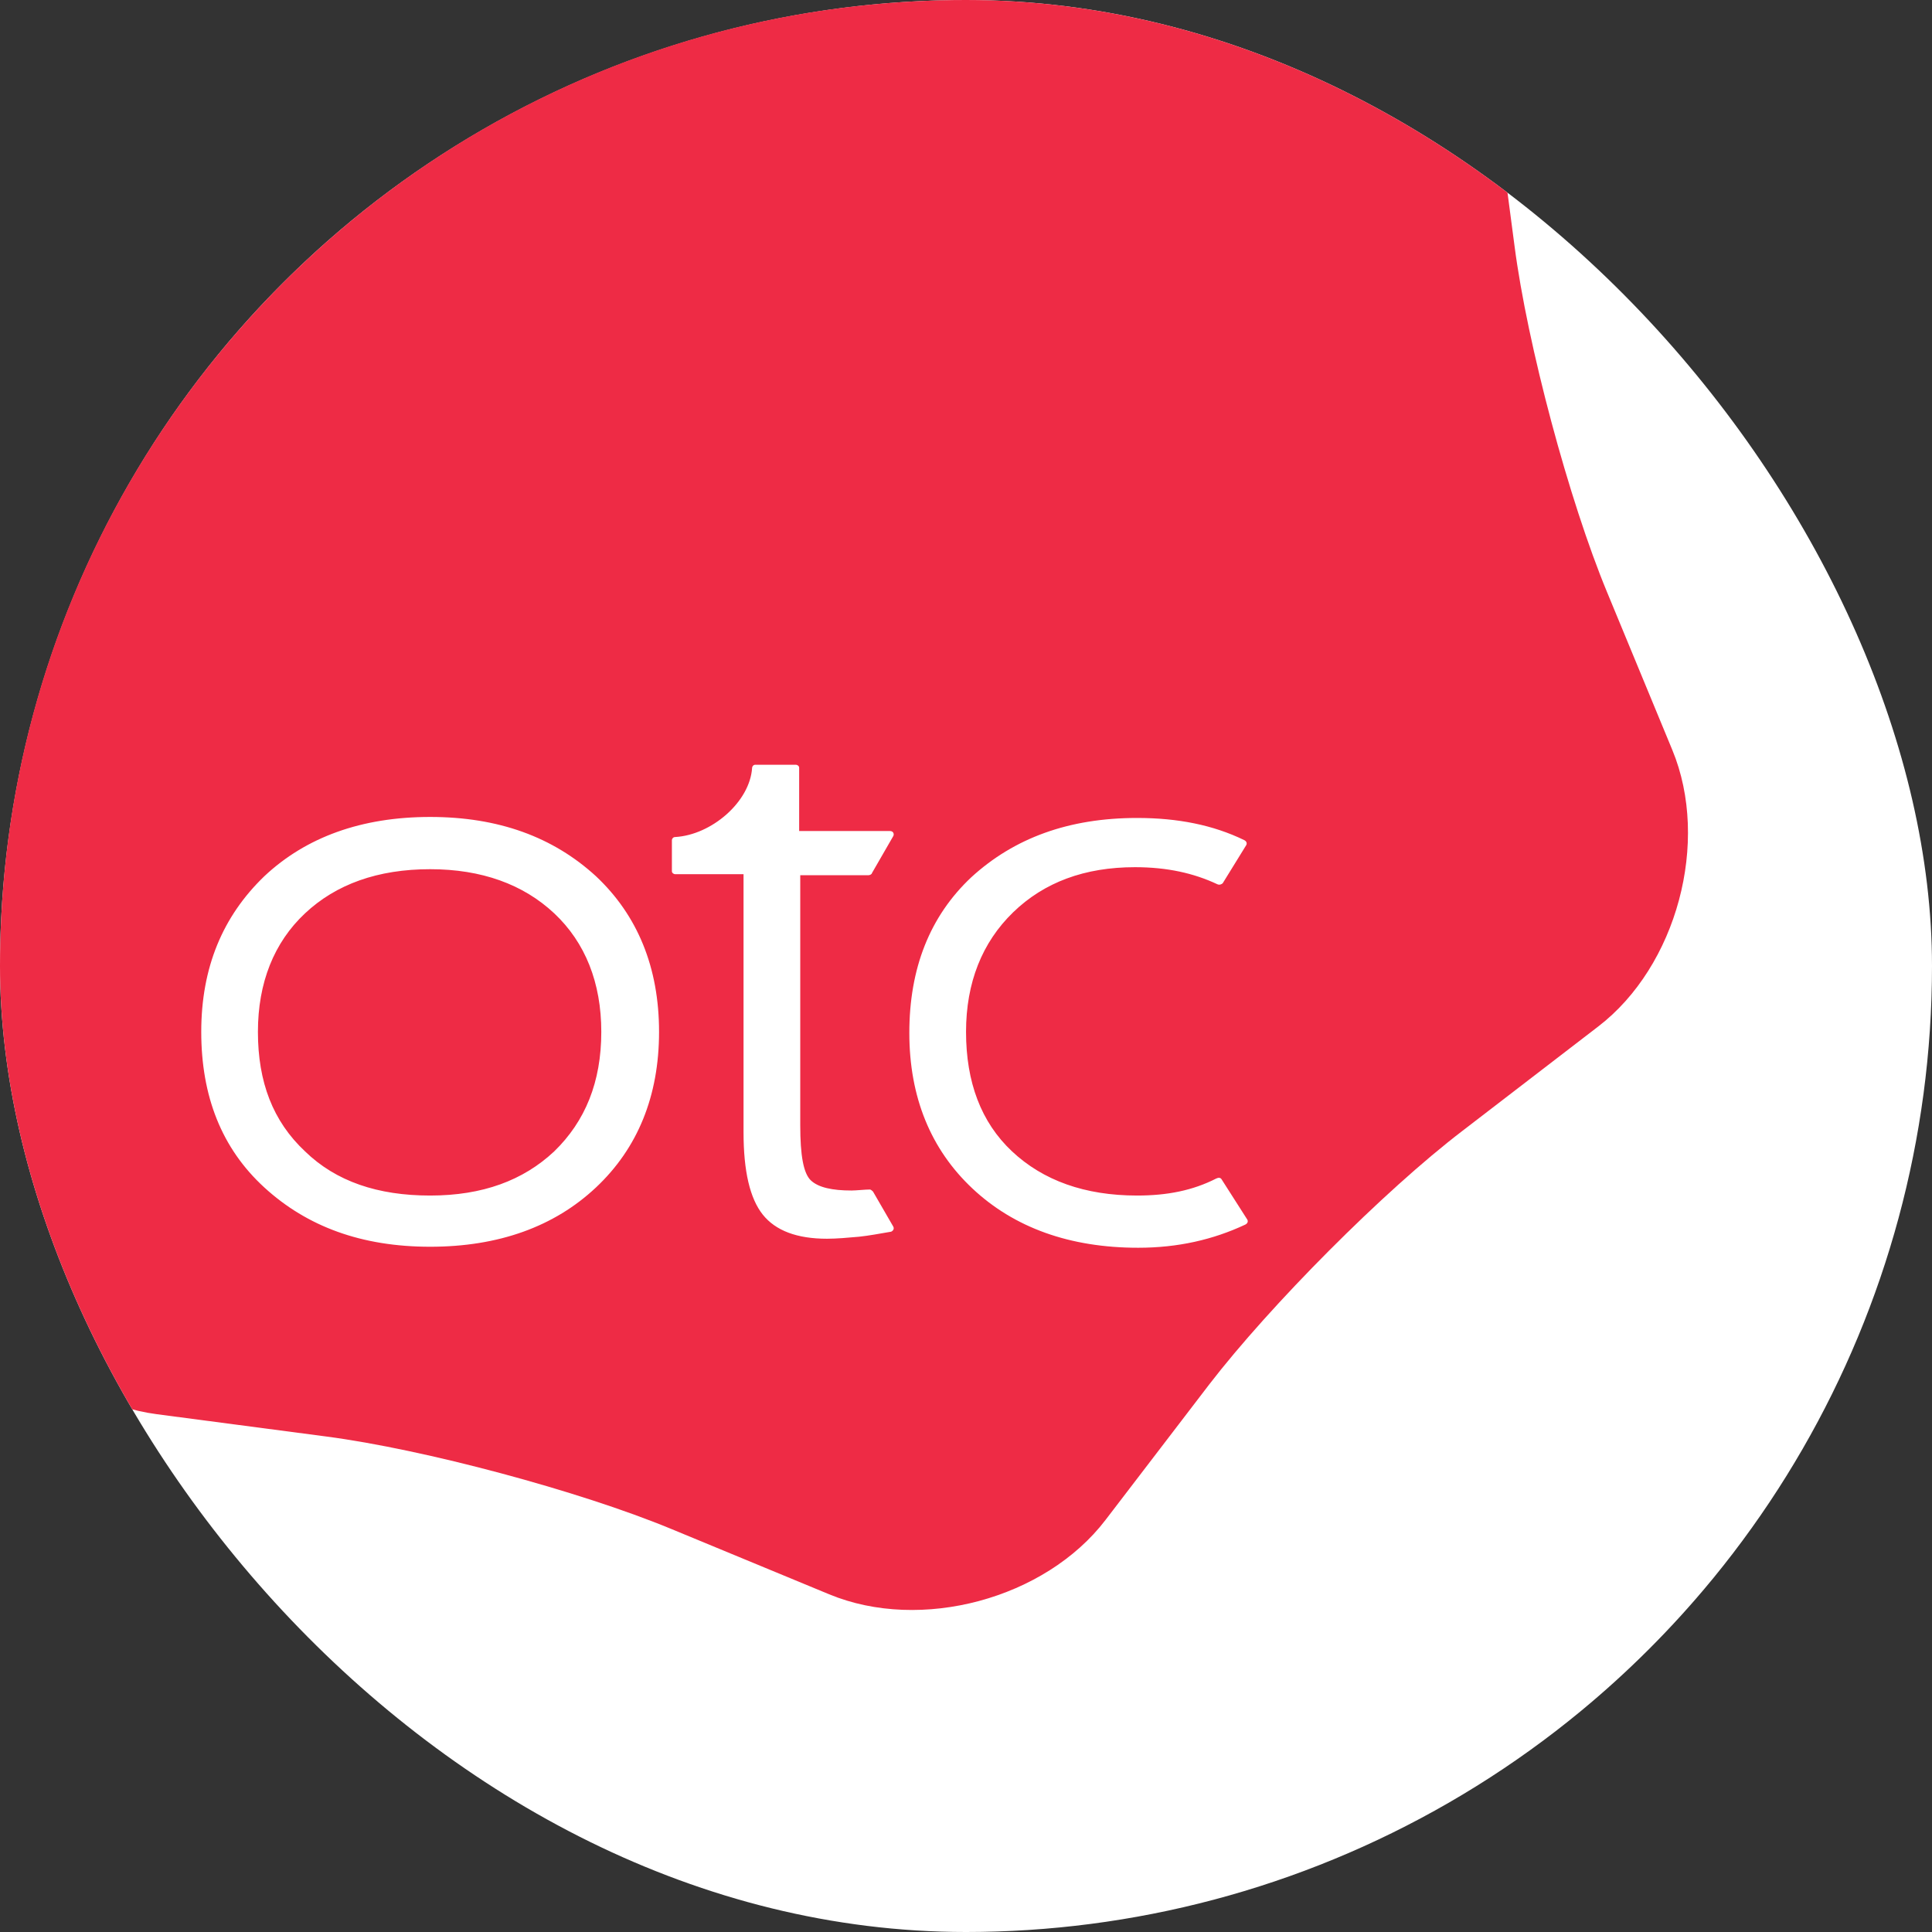 <svg width="48" height="48" viewBox="0 0 48 48" fill="none" xmlns="http://www.w3.org/2000/svg">
<rect x="0" y="0" width="48" height="48" fill="#333333" stroke="none"/>
<g clip-path="url(#clip0_805_6464)">
<circle cx="24" cy="24" r="24" fill="white"/>
<g clip-path="url(#clip1_805_6464)">
<path d="M19.257 -5.989C21.535 -5.045 25.404 -4.008 27.837 -3.69L32.045 -3.136C34.487 -2.817 36.755 -0.549 37.074 1.904L37.628 6.111C37.946 8.564 38.982 12.433 39.927 14.712L41.548 18.632C42.492 20.911 41.661 24.01 39.701 25.508L36.335 28.095C34.374 29.593 31.552 32.436 30.043 34.396L27.467 37.762C25.969 39.723 22.88 40.554 20.601 39.61L16.681 37.988C14.403 37.044 10.533 36.007 8.101 35.689L3.893 35.135C1.451 34.817 -0.817 32.549 -1.136 30.096L-1.69 25.888C-2.008 23.435 -3.045 19.566 -3.989 17.288L-5.61 13.367C-6.554 11.089 -5.723 7.989 -3.763 6.491L-0.397 3.905C1.564 2.406 4.386 -0.436 5.895 -2.397L8.471 -5.763C9.979 -7.723 13.068 -8.554 15.336 -7.61L19.257 -5.989V-5.989Z" fill="#EE2B45"/>
<path d="M5 25.636C5 24.04 5.531 22.767 6.568 21.769C7.604 20.796 8.986 20.297 10.687 20.297C12.388 20.297 13.743 20.796 14.806 21.769C15.842 22.742 16.374 24.04 16.374 25.636C16.374 27.233 15.842 28.53 14.806 29.503C13.77 30.476 12.388 30.975 10.687 30.975C8.986 30.975 7.631 30.476 6.568 29.503C5.505 28.53 5 27.233 5 25.636ZM6.408 25.636C6.408 26.884 6.78 27.857 7.578 28.605C8.348 29.353 9.385 29.703 10.687 29.703C11.989 29.703 12.999 29.328 13.77 28.605C14.54 27.857 14.939 26.884 14.939 25.636C14.939 24.414 14.54 23.416 13.77 22.692C12.999 21.969 11.962 21.595 10.687 21.595C9.385 21.595 8.348 21.969 7.578 22.692C6.807 23.416 6.408 24.414 6.408 25.636ZM30.352 29.303C30.325 29.254 30.272 29.254 30.219 29.279C29.634 29.578 28.997 29.703 28.252 29.703C26.95 29.703 25.914 29.328 25.143 28.605C24.373 27.881 24.001 26.884 24.001 25.636C24.001 24.414 24.399 23.416 25.17 22.667C25.941 21.919 26.95 21.545 28.199 21.545C28.997 21.545 29.661 21.694 30.245 21.969C30.299 21.994 30.352 21.969 30.378 21.944L30.963 20.996C30.99 20.946 30.963 20.896 30.91 20.871C30.139 20.497 29.262 20.322 28.252 20.322C26.552 20.322 25.196 20.821 24.133 21.794C23.097 22.767 22.592 24.064 22.592 25.661C22.592 27.258 23.124 28.555 24.16 29.528C25.196 30.501 26.578 31 28.279 31C29.262 31 30.139 30.8 30.936 30.426C30.99 30.401 31.016 30.351 30.99 30.302L30.352 29.303V29.303ZM21.689 29.603C21.662 29.578 21.636 29.553 21.609 29.553C21.503 29.553 21.263 29.578 21.157 29.578C20.679 29.578 20.333 29.503 20.147 29.328C19.961 29.154 19.882 28.705 19.882 27.956V21.744H21.582C21.609 21.744 21.662 21.719 21.662 21.694L22.194 20.771C22.22 20.721 22.194 20.647 22.114 20.647H19.855V19.075C19.855 19.025 19.802 19 19.775 19H18.765C18.712 19 18.686 19.05 18.686 19.075C18.633 19.923 17.676 20.746 16.772 20.796C16.719 20.796 16.693 20.846 16.693 20.871V21.645C16.693 21.694 16.746 21.719 16.772 21.719H18.473V28.131C18.473 29.104 18.633 29.777 18.951 30.177C19.27 30.576 19.802 30.776 20.546 30.776C20.785 30.776 21.077 30.75 21.343 30.726C21.582 30.701 21.848 30.651 22.14 30.601C22.194 30.576 22.22 30.526 22.194 30.476L21.689 29.603V29.603Z" fill="white"/>
</g>
</g>
<defs>
<clipPath id="clip0_805_6464">
<rect width="48" height="48" rx="24" fill="white"/>
</clipPath>
<clipPath id="clip1_805_6464">
<rect width="47.938" height="48" fill="white" transform="translate(-6 -8)"/>
</clipPath>
</defs>
</svg>
